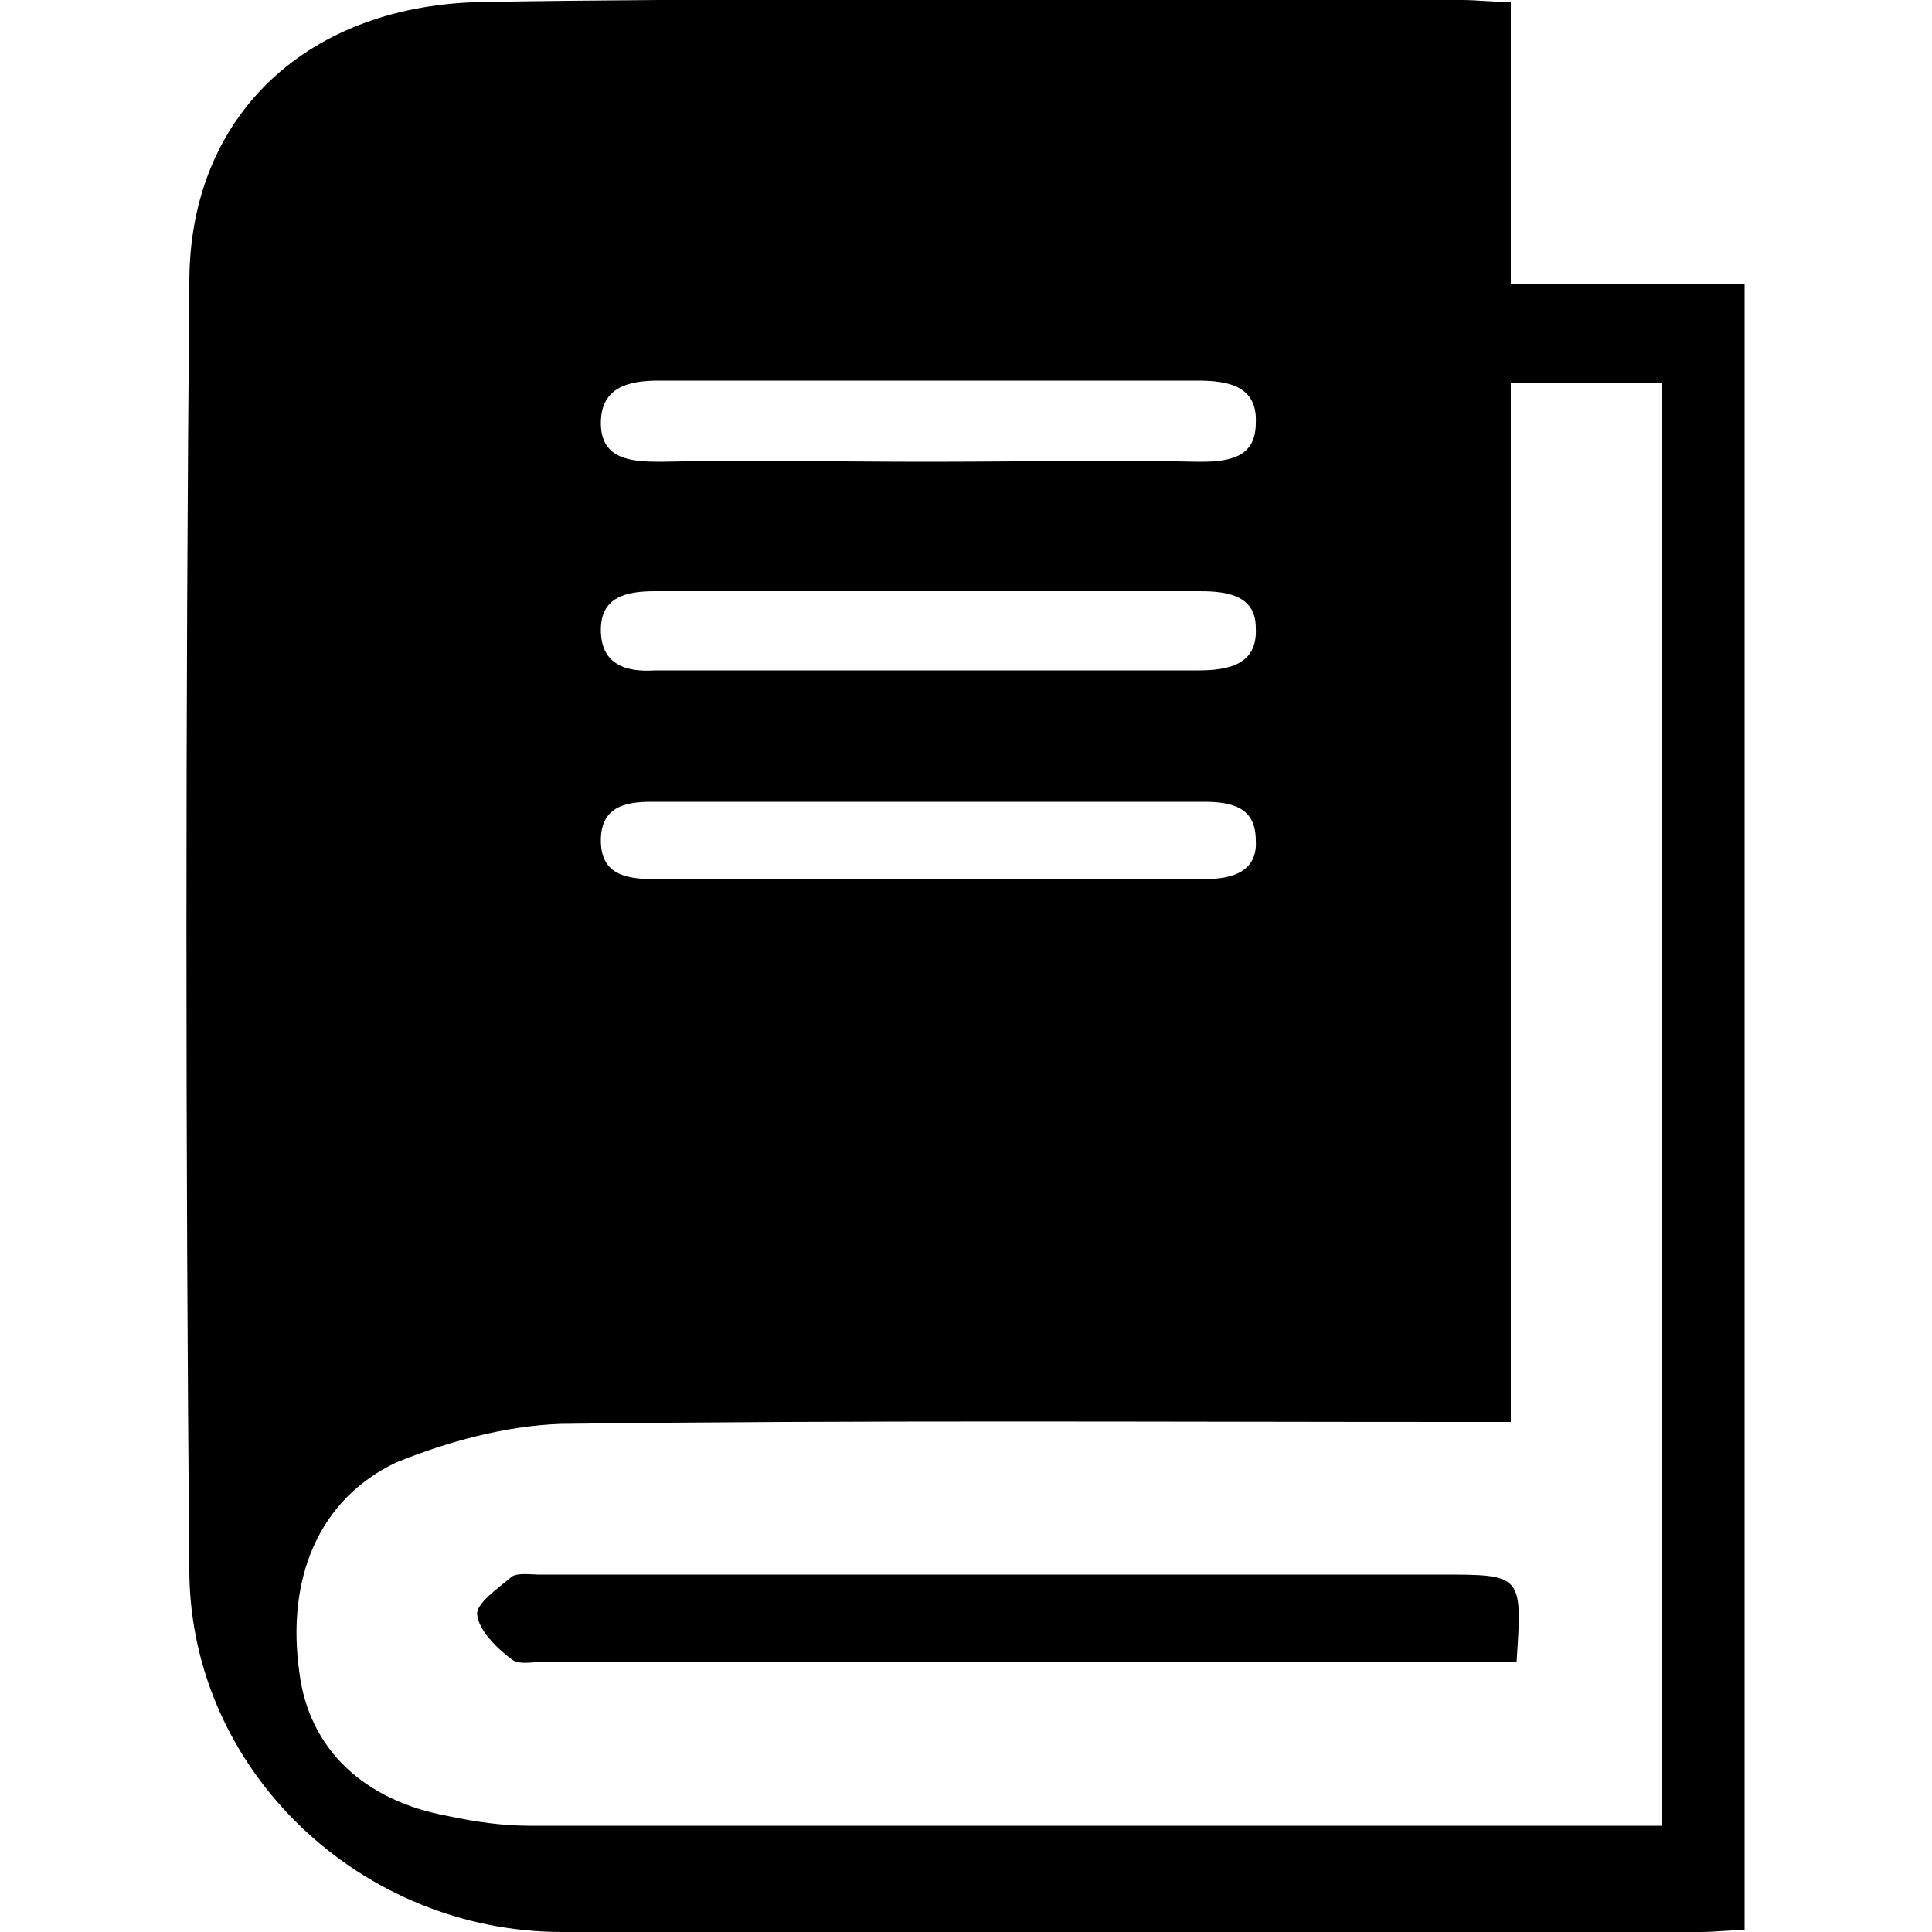 <svg width="64" height="64" viewBox="0 0 1000 1000" xmlns="http://www.w3.org/2000/svg"><path d="M782 1v146h121v852c-8 0-15 1-23 1H291c-104 0-192-83-193-186-2-222-2-445 0-668C98 59 160 2 251 1c120-2 240-1 360-1h146c7 0 15 1 25 1zm78 944V198h-78v538h-27c-155 0-310-1-465 1-28 1-58 9-85 20-40 19-57 60-50 109 5 39 33 66 77 74 14 3 28 5 42 5h586zM480 306H339c-15 0-28 3-28 20 0 18 13 22 28 21h281c16 0 31-3 30-22 0-17-15-19-29-19H480zm0-67c47 0 94-1 141 0 15 0 29-2 29-20 1-19-14-22-30-22H341c-15 0-30 3-30 22s16 20 31 20c46-1 92 0 138 0zm0 176H337c-14 0-26 3-26 20s12 20 27 20h286c14 0 27-4 26-20 0-17-12-20-27-20H480zm305 445H283c-6 0-14 2-18-1-8-6-17-15-18-23-1-6 11-14 18-20 3-2 10-1 14-1h467c42 0 42 0 39 45z"/></svg>